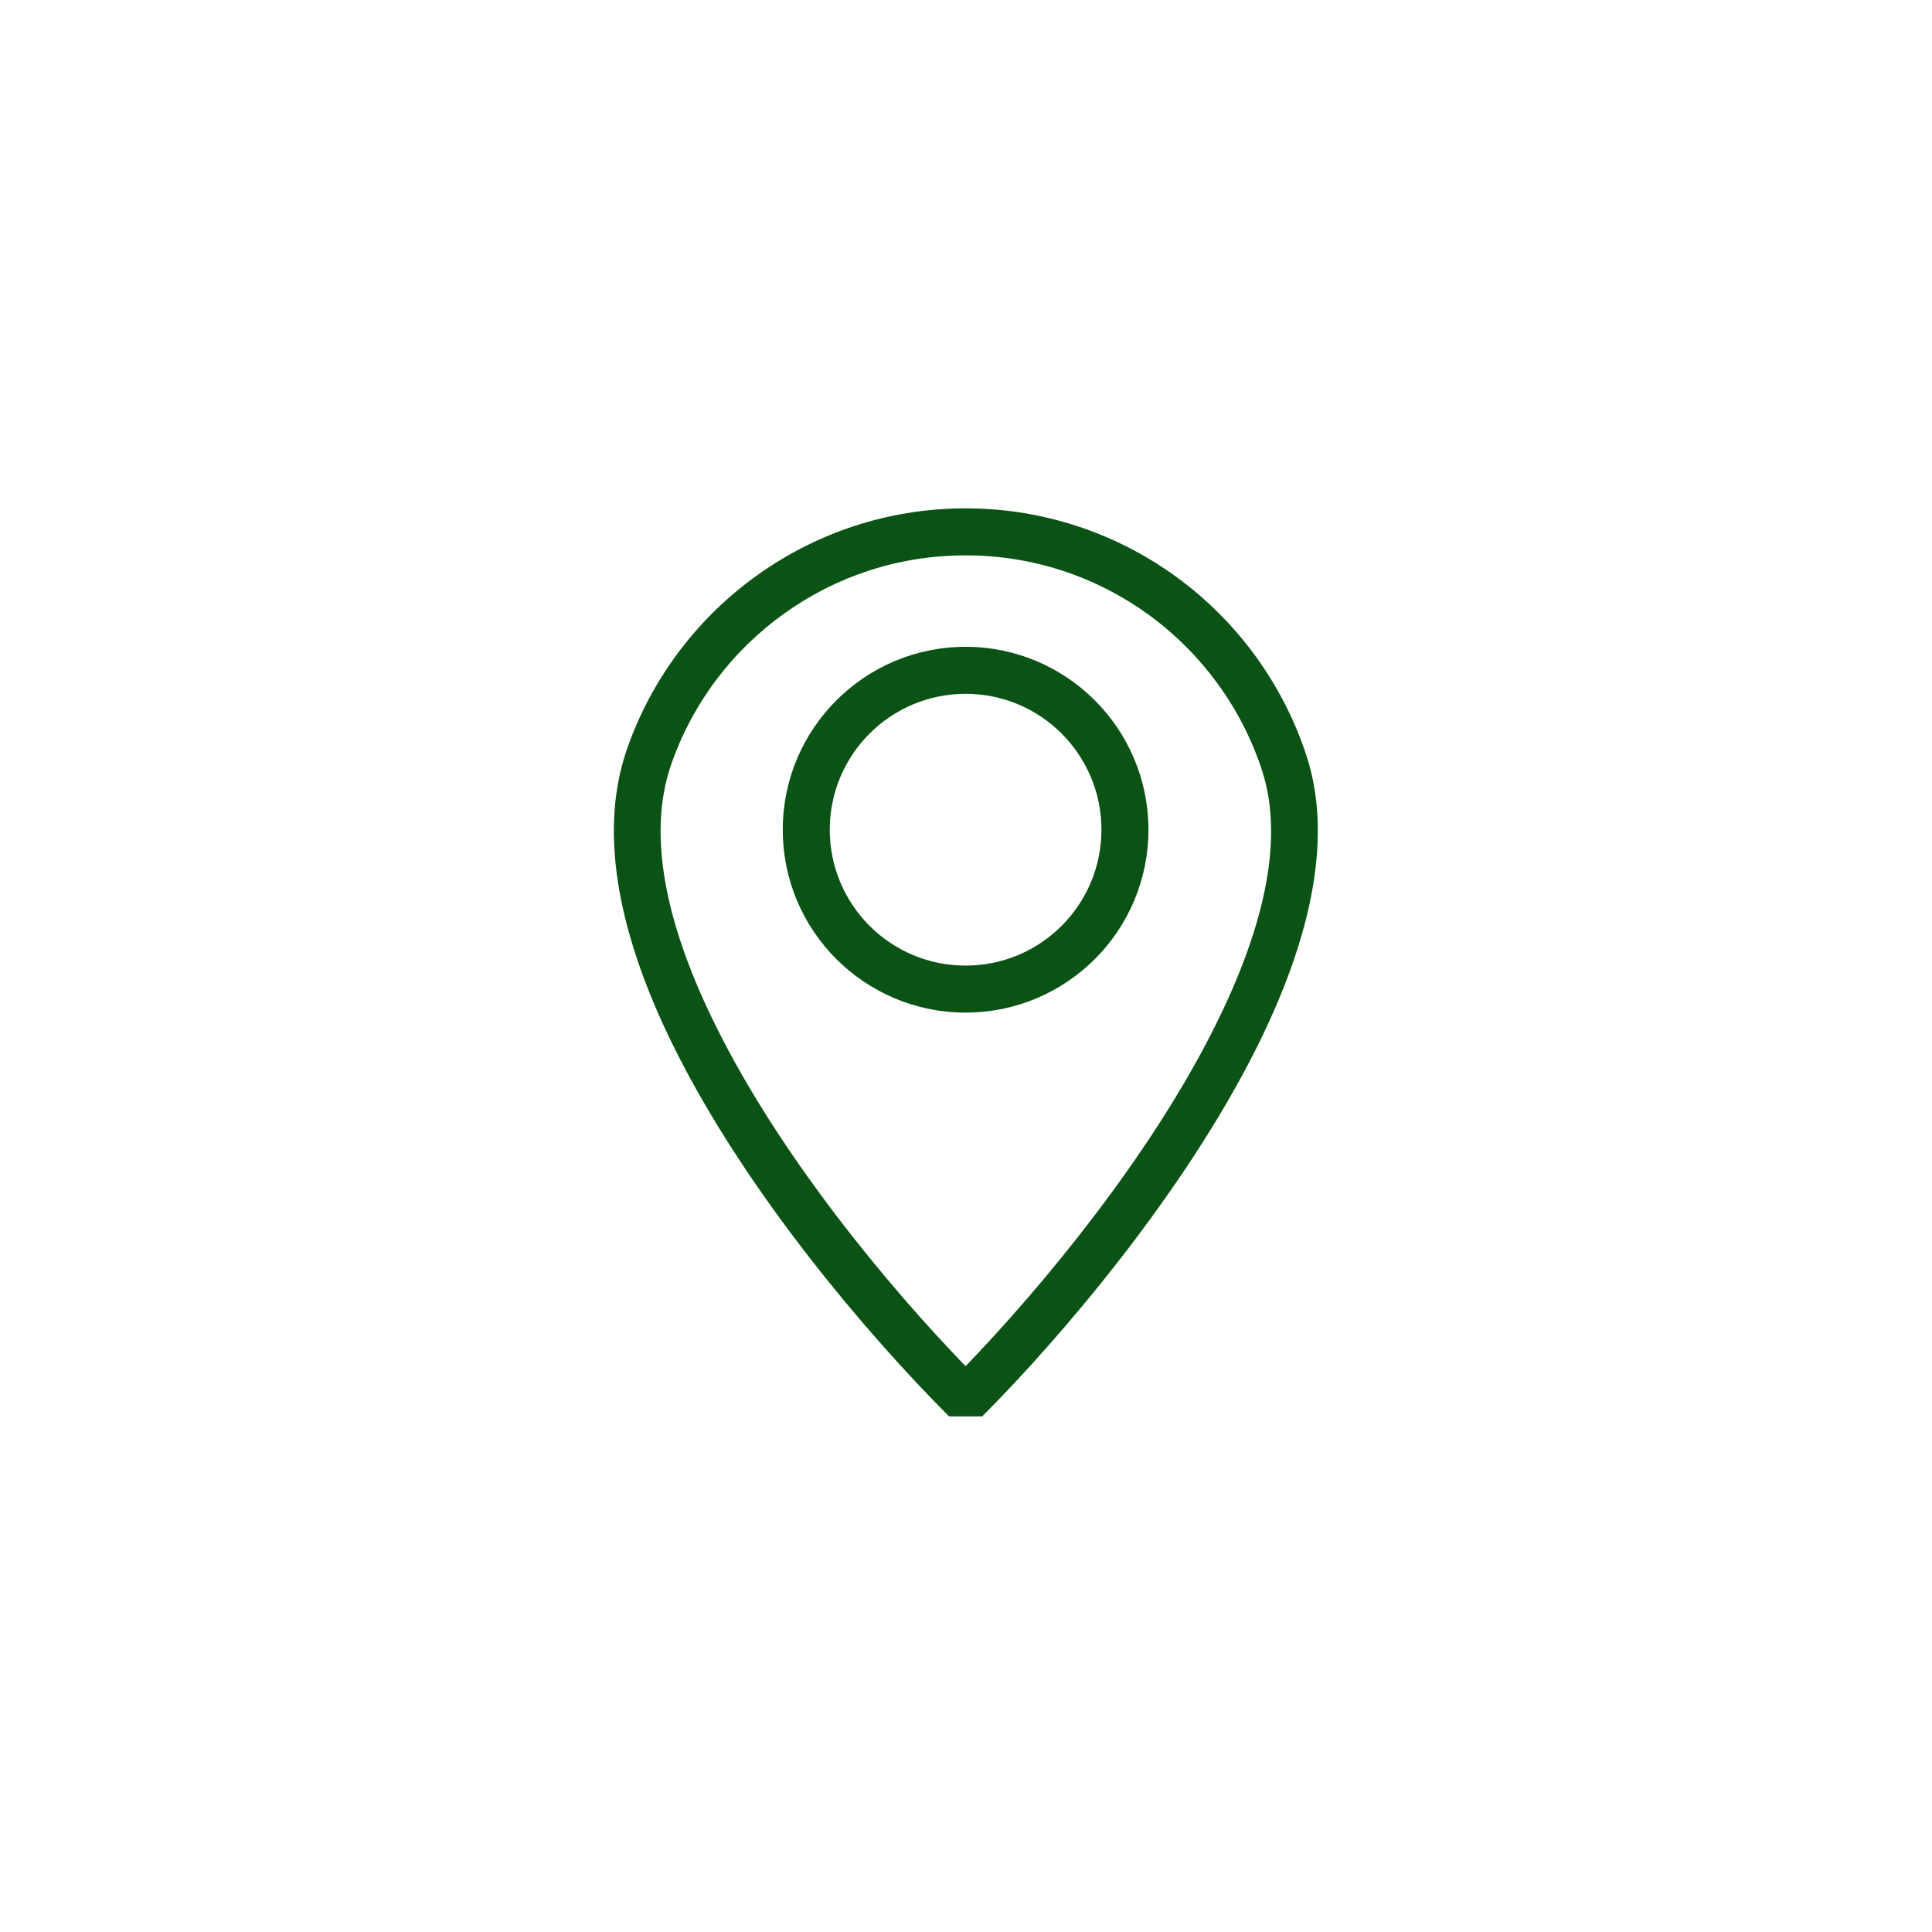 <svg version="1.0" preserveAspectRatio="xMidYMid meet" height="100" viewBox="0 0 75 75" zoomAndPan="magnify" width="100" xmlns:xlink="http://www.w3.org/1999/xlink" xmlns="http://www.w3.org/2000/svg"><defs><clipPath id="9e818ce70a"><path clip-rule="nonzero" d="M 23.828 19.734 L 51.156 19.734 L 51.156 54.984 L 23.828 54.984 Z M 23.828 19.734"></path></clipPath></defs><rect fill-opacity="1" height="90" y="-7.5" fill="#ffffff" width="90" x="-7.5"></rect><rect fill-opacity="1" height="90" y="-7.5" fill="#ffffff" width="90" x="-7.5"></rect><g clip-path="url(#9e818ce70a)"><path fill-rule="nonzero" fill-opacity="1" d="M 37.484 19.734 C 40.539 19.734 43.367 20.723 45.66 22.391 C 48.016 24.105 49.812 26.543 50.73 29.375 C 51.805 32.711 50.75 36.746 48.762 40.711 C 45.918 46.379 41.156 51.953 38.129 54.984 C 37.773 55.34 37.195 55.34 36.84 54.984 L 36.832 54.973 C 33.738 51.879 28.938 46.281 26.125 40.574 C 24.156 36.574 23.156 32.496 24.336 29.09 C 25.293 26.328 27.094 23.965 29.43 22.305 C 31.703 20.688 34.484 19.734 37.484 19.734 Z M 44.594 23.867 C 42.598 22.414 40.141 21.559 37.484 21.559 C 34.871 21.559 32.457 22.383 30.484 23.789 C 28.449 25.23 26.883 27.285 26.055 29.68 C 25.055 32.555 25.98 36.164 27.758 39.766 C 30.277 44.883 34.488 49.938 37.484 53.035 C 40.422 49.988 44.598 44.965 47.137 39.898 C 48.934 36.32 49.906 32.746 49 29.934 C 48.203 27.473 46.641 25.359 44.594 23.867" fill="#0b5215"></path></g><path fill-rule="nonzero" fill-opacity="1" d="M 37.484 25.109 C 39.445 25.109 41.219 25.906 42.504 27.191 C 43.789 28.477 44.582 30.25 44.582 32.211 C 44.582 34.168 43.789 35.945 42.504 37.23 C 41.219 38.512 39.445 39.309 37.484 39.309 C 35.523 39.309 33.75 38.512 32.465 37.23 C 31.18 35.945 30.387 34.168 30.387 32.211 C 30.387 30.25 31.18 28.477 32.465 27.191 C 33.75 25.906 35.523 25.109 37.484 25.109 Z M 41.215 28.48 C 40.262 27.523 38.941 26.934 37.484 26.934 C 36.027 26.934 34.711 27.523 33.754 28.48 C 32.801 29.434 32.211 30.754 32.211 32.211 C 32.211 33.664 32.801 34.984 33.754 35.938 C 34.711 36.895 36.027 37.484 37.484 37.484 C 38.941 37.484 40.262 36.895 41.215 35.938 C 42.168 34.984 42.758 33.664 42.758 32.211 C 42.758 30.754 42.168 29.434 41.215 28.48" fill="#0b5215"></path></svg>